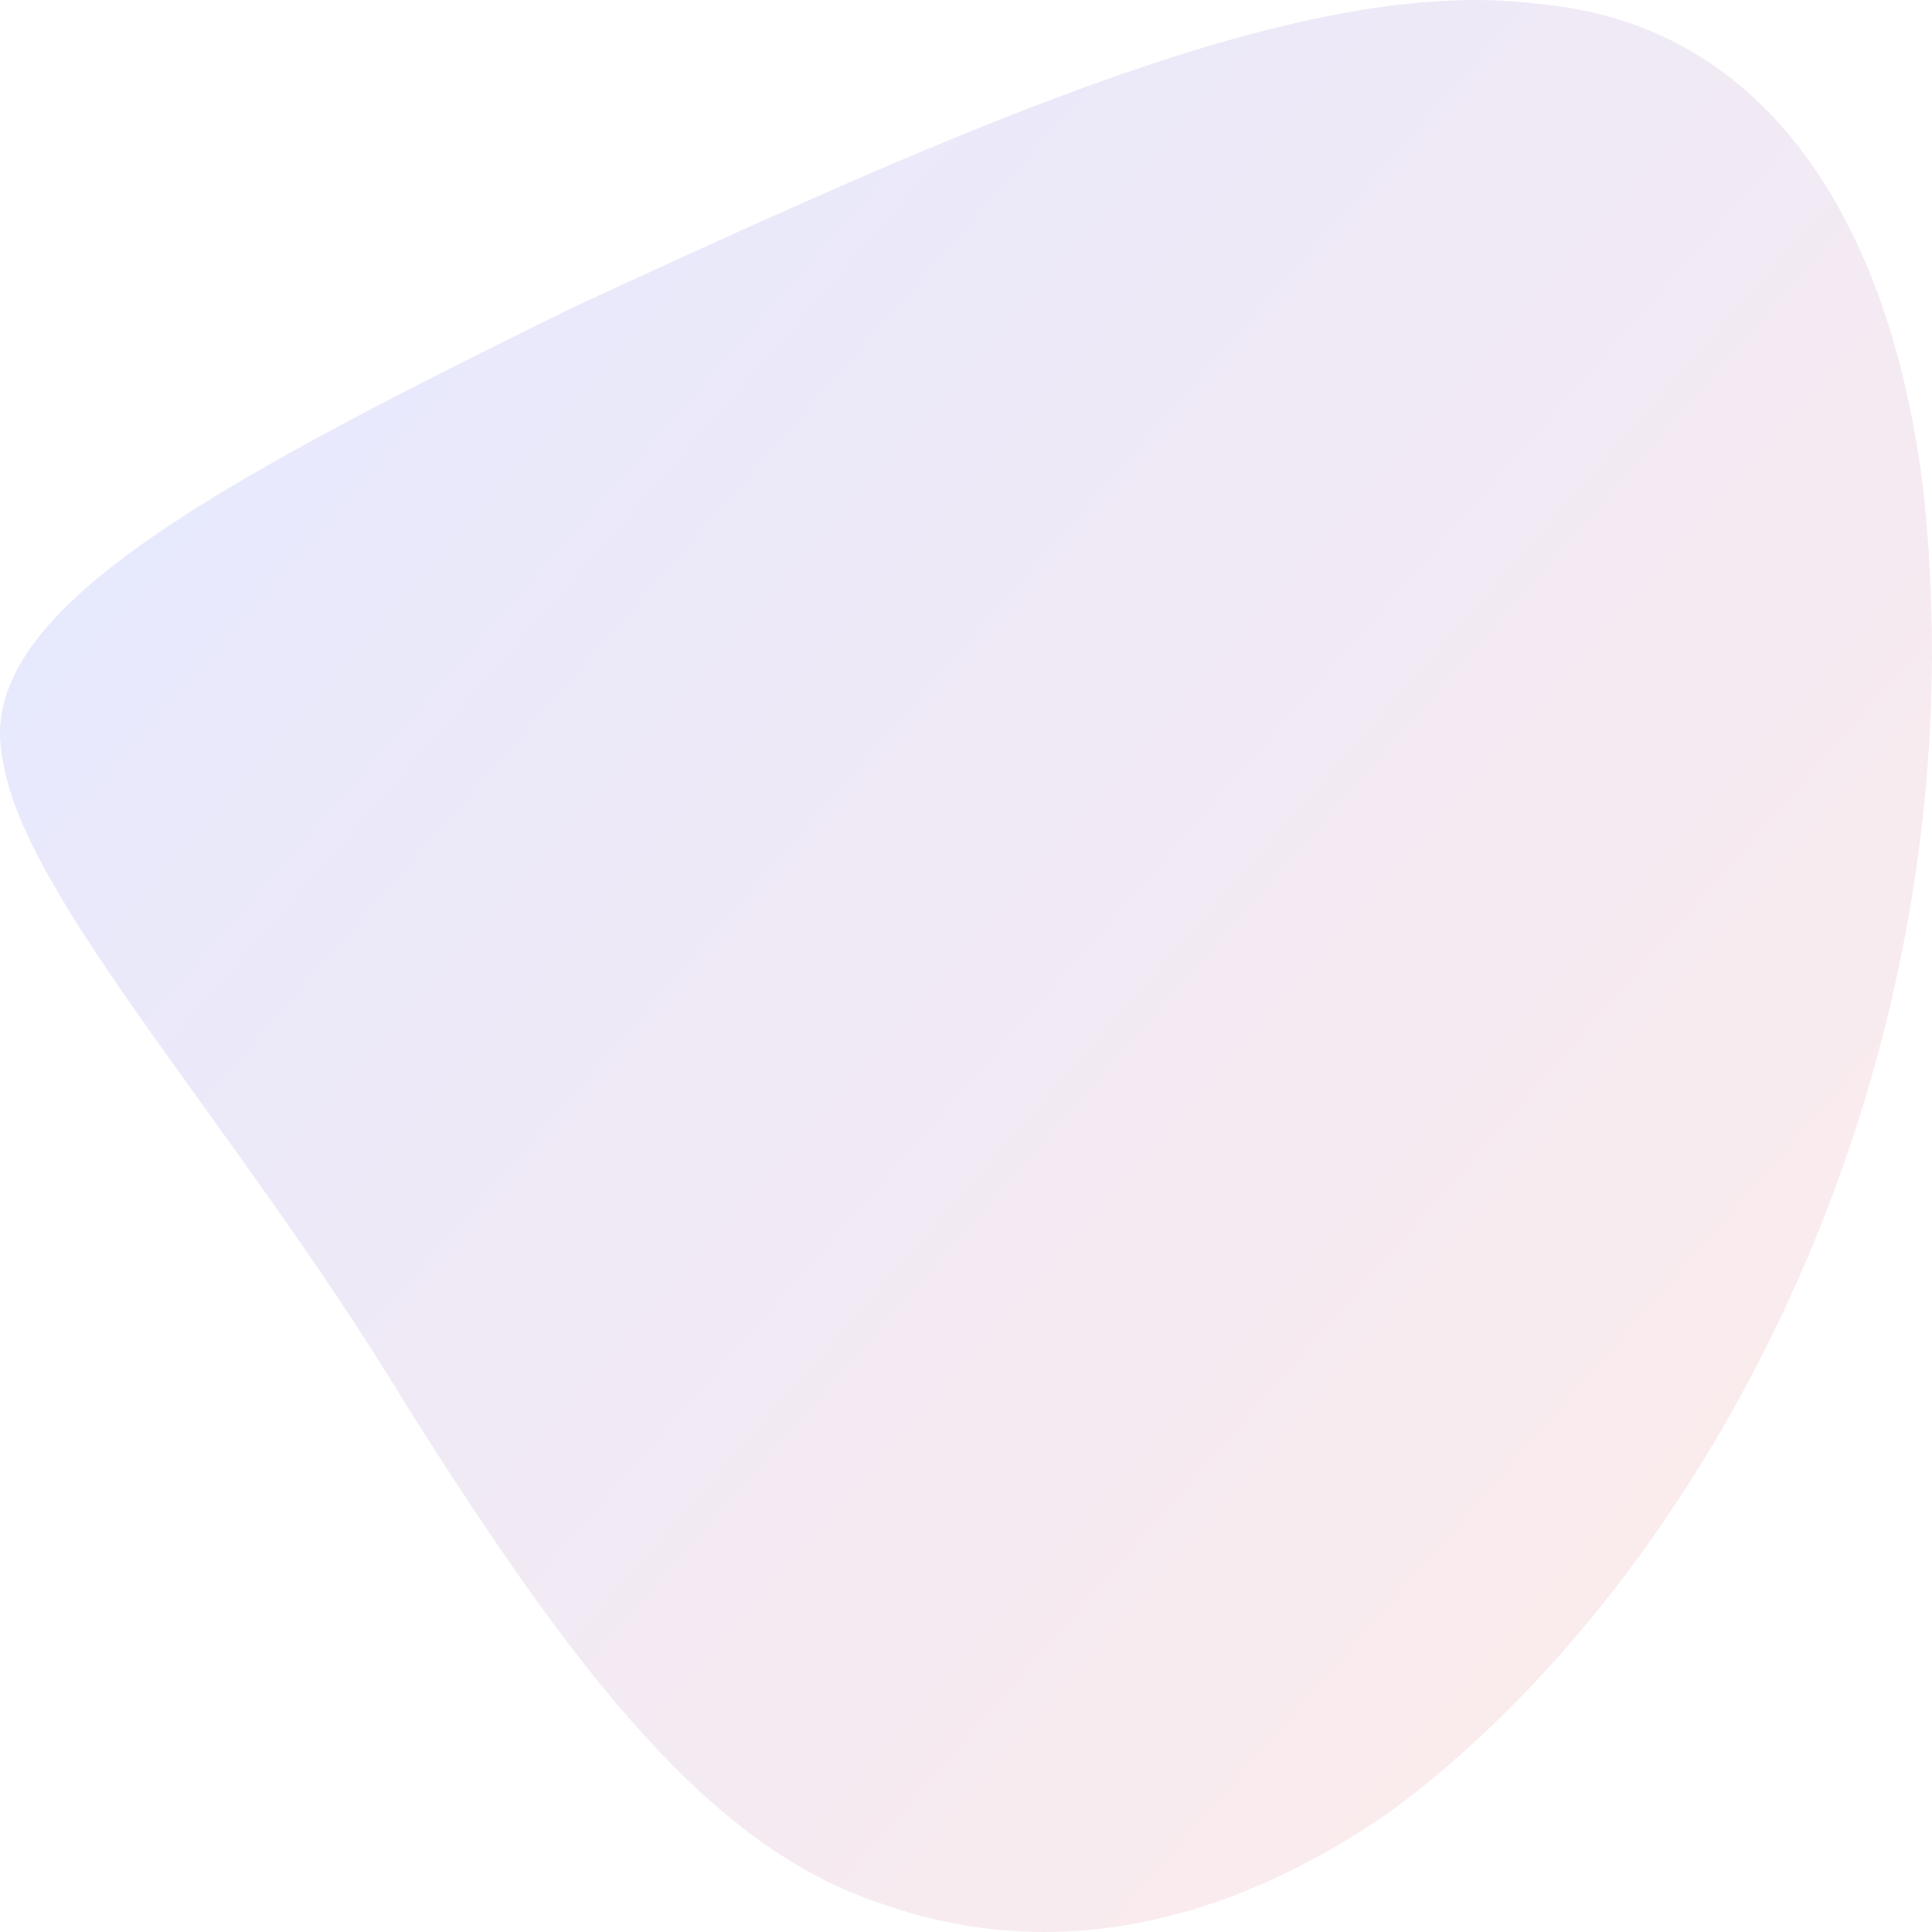 <svg width="232" height="232" viewBox="0 0 232 232" fill="none" xmlns="http://www.w3.org/2000/svg">
<path opacity="0.1" d="M231.121 60.414C237.818 127.742 205.274 189.422 166.721 217.711C146.516 231.599 125.749 235.67 105.769 228.573C85.493 221.927 69.284 201.362 48.615 168.438C28.439 135.176 2.746 107.804 0.326 91.181C-3.318 73.947 23.838 58.998 68.764 36.936C116.307 14.971 156.788 -3.133 184.59 0.456C212.773 2.87 227.547 27.748 231.135 60.414H231.121Z" fill="url(#paint0_linear_43113_1994)"/>
<defs>
<linearGradient id="paint0_linear_43113_1994" x1="52.541" y1="5.3" x2="254.505" y2="181.892" gradientUnits="userSpaceOnUse">
<stop stop-color="#0A22F4"/>
<stop offset="1" stop-color="#F74134"/>
</linearGradient>
</defs>
</svg>
